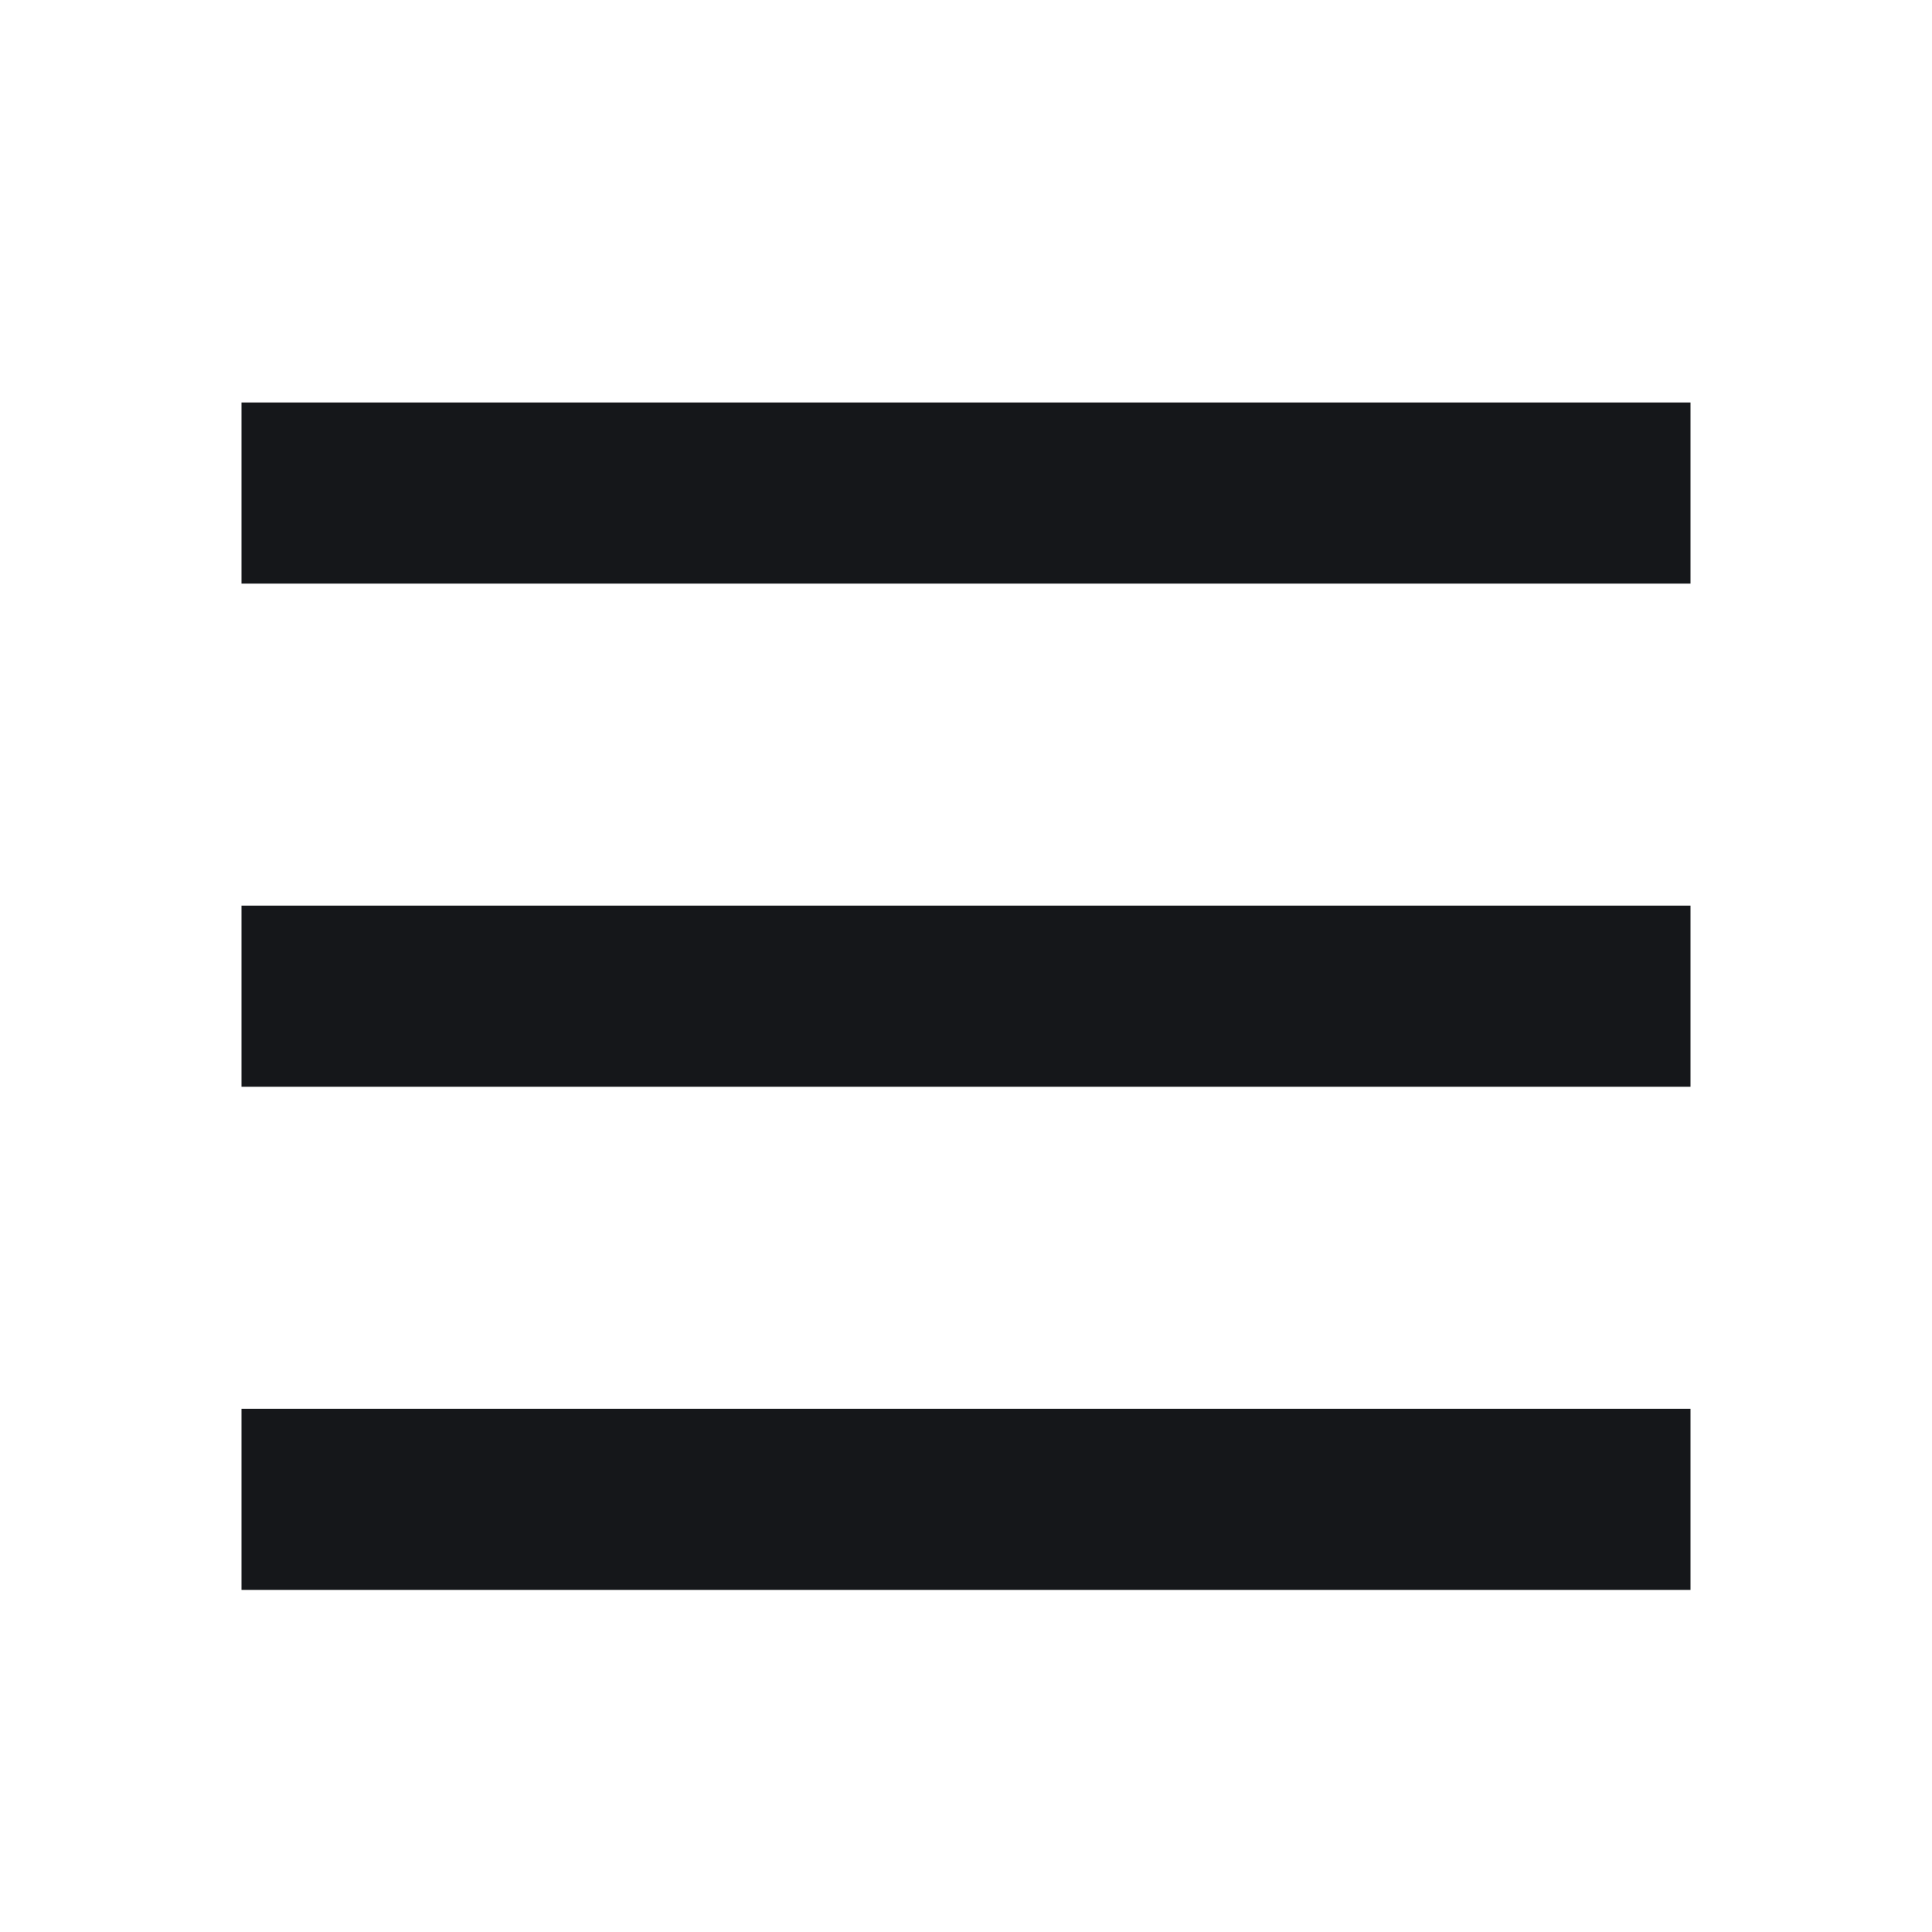 <svg width="40" height="40" viewBox="0 0 40 40" fill="none" xmlns="http://www.w3.org/2000/svg">
<rect x="5" y="8.333" width="30" height="3.75" fill="#15171A"/>
<rect x="5" y="18.75" width="30" height="3.75" fill="#15171A"/>
<rect x="5" y="29.167" width="30" height="3.75" fill="#15171A"/>
</svg>
